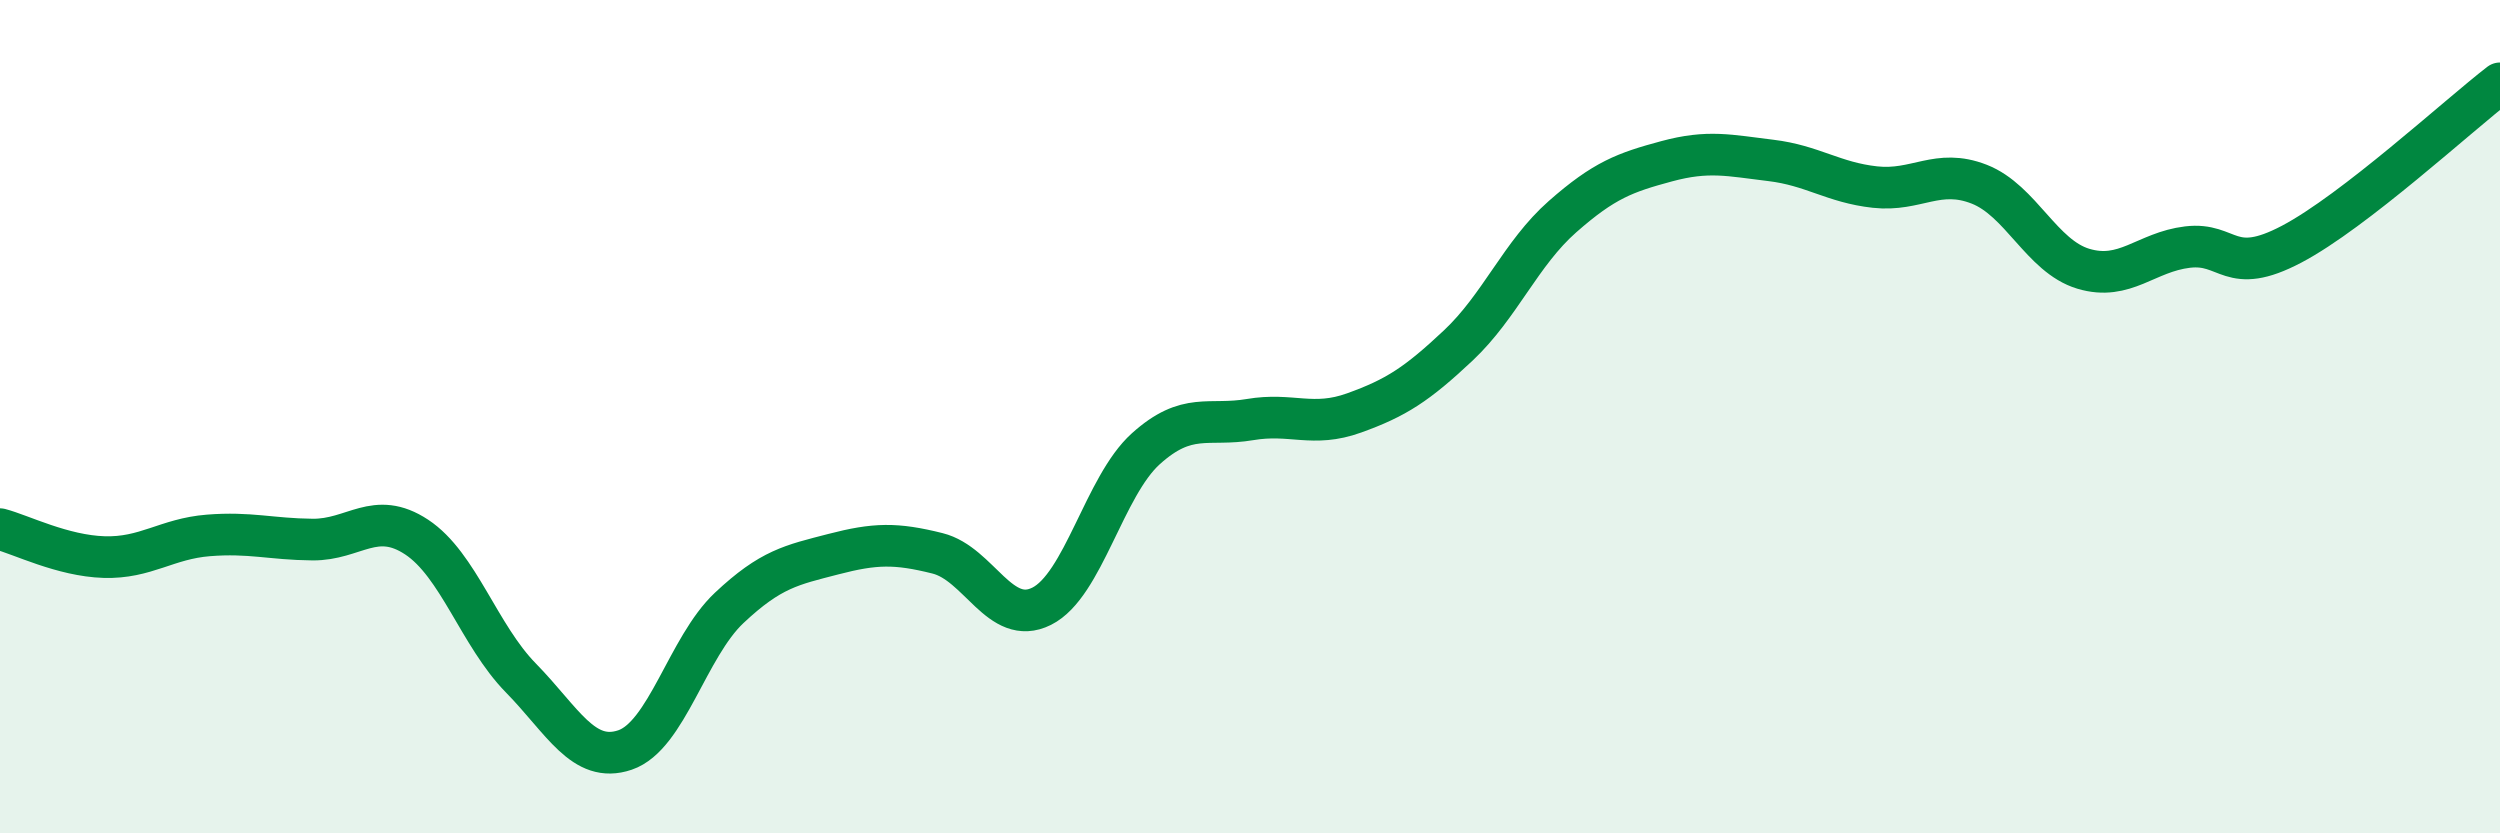 
    <svg width="60" height="20" viewBox="0 0 60 20" xmlns="http://www.w3.org/2000/svg">
      <path
        d="M 0,12.7 C 0.5,12.83 1.5,13.34 2.5,13.37 C 3.5,13.4 4,12.93 5,12.85 C 6,12.77 6.5,12.94 7.5,12.95 C 8.5,12.96 9,12.23 10,12.89 C 11,13.55 11.5,15.25 12.5,16.27 C 13.5,17.29 14,18.34 15,18 C 16,17.66 16.5,15.53 17.5,14.59 C 18.5,13.65 19,13.56 20,13.3 C 21,13.04 21.5,13.03 22.5,13.28 C 23.5,13.53 24,15.05 25,14.55 C 26,14.05 26.5,11.67 27.5,10.77 C 28.5,9.87 29,10.24 30,10.07 C 31,9.9 31.5,10.27 32.5,9.91 C 33.5,9.55 34,9.23 35,8.29 C 36,7.35 36.5,6.08 37.5,5.2 C 38.5,4.32 39,4.14 40,3.87 C 41,3.6 41.5,3.73 42.5,3.85 C 43.5,3.97 44,4.38 45,4.49 C 46,4.6 46.5,4.03 47.5,4.42 C 48.5,4.81 49,6.15 50,6.45 C 51,6.75 51.5,6.05 52.5,5.93 C 53.5,5.81 53.5,6.65 55,5.86 C 56.5,5.07 59,2.77 60,2L60 20L0 20Z"
        fill="#008740"
        opacity="0.1"
        stroke-linecap="round"
        stroke-linejoin="round"
      />
      <path
        d="M 0,12.7 C 0.5,12.83 1.5,13.34 2.5,13.37 C 3.5,13.4 4,12.93 5,12.85 C 6,12.77 6.5,12.94 7.5,12.95 C 8.5,12.96 9,12.23 10,12.89 C 11,13.55 11.5,15.25 12.5,16.27 C 13.5,17.29 14,18.34 15,18 C 16,17.66 16.5,15.53 17.5,14.59 C 18.5,13.65 19,13.56 20,13.3 C 21,13.04 21.5,13.03 22.5,13.28 C 23.5,13.53 24,15.05 25,14.55 C 26,14.05 26.5,11.67 27.5,10.77 C 28.5,9.87 29,10.24 30,10.07 C 31,9.9 31.5,10.27 32.5,9.91 C 33.5,9.55 34,9.23 35,8.29 C 36,7.35 36.5,6.08 37.5,5.2 C 38.5,4.32 39,4.14 40,3.87 C 41,3.6 41.5,3.73 42.5,3.85 C 43.5,3.97 44,4.38 45,4.49 C 46,4.6 46.5,4.03 47.5,4.42 C 48.5,4.81 49,6.15 50,6.45 C 51,6.75 51.5,6.05 52.5,5.93 C 53.5,5.81 53.5,6.65 55,5.86 C 56.5,5.07 59,2.77 60,2"
        stroke="#008740"
        stroke-width="1"
        fill="none"
        stroke-linecap="round"
        stroke-linejoin="round"
      />
    </svg>
  